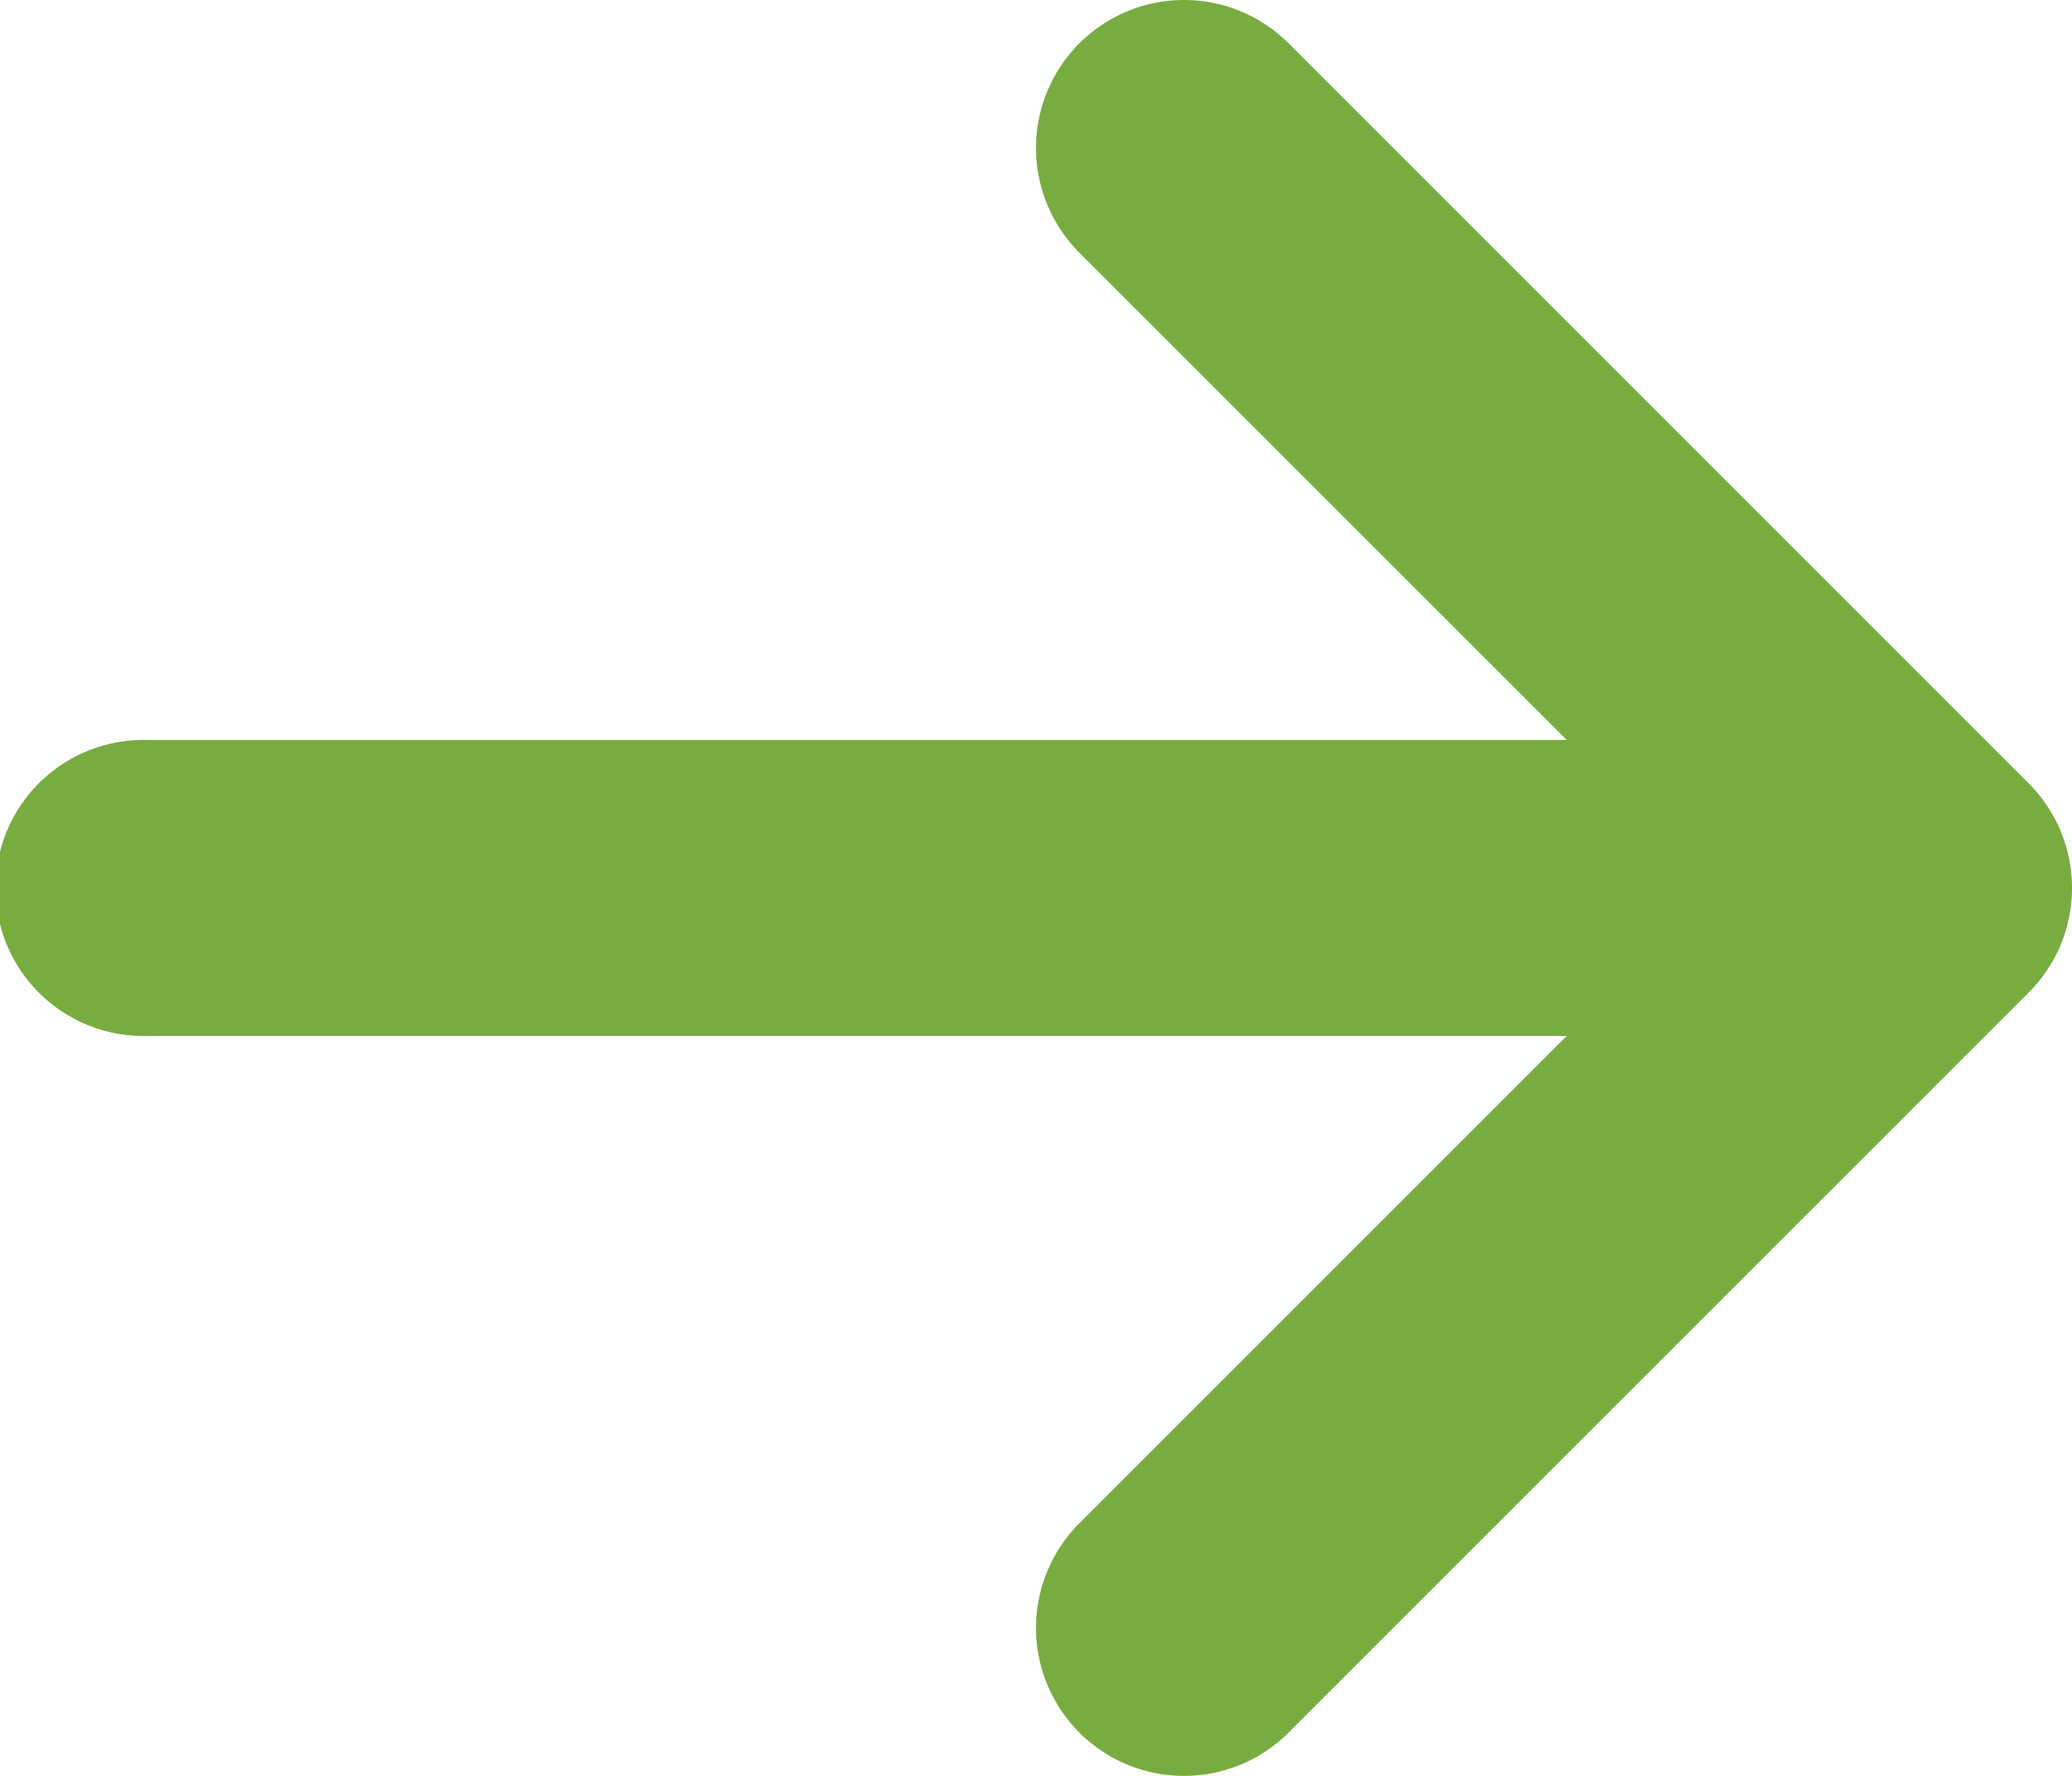 <svg xmlns="http://www.w3.org/2000/svg" width="15.198" height="13.027" viewBox="0 0 15.198 13.027">
    <path id="arrow-right2" d="M11.452,16.709l5.428-5.428a1.085,1.085,0,0,0,0-1.535L11.452,4.318A1.085,1.085,0,1,0,9.917,5.853l3.575,3.575H3.086a1.086,1.086,0,1,0,0,2.171H13.492L9.917,15.174a1.085,1.085,0,0,0,1.535,1.535Z" transform="translate(-2 -4)" fill="#78AC40"/>
</svg>
